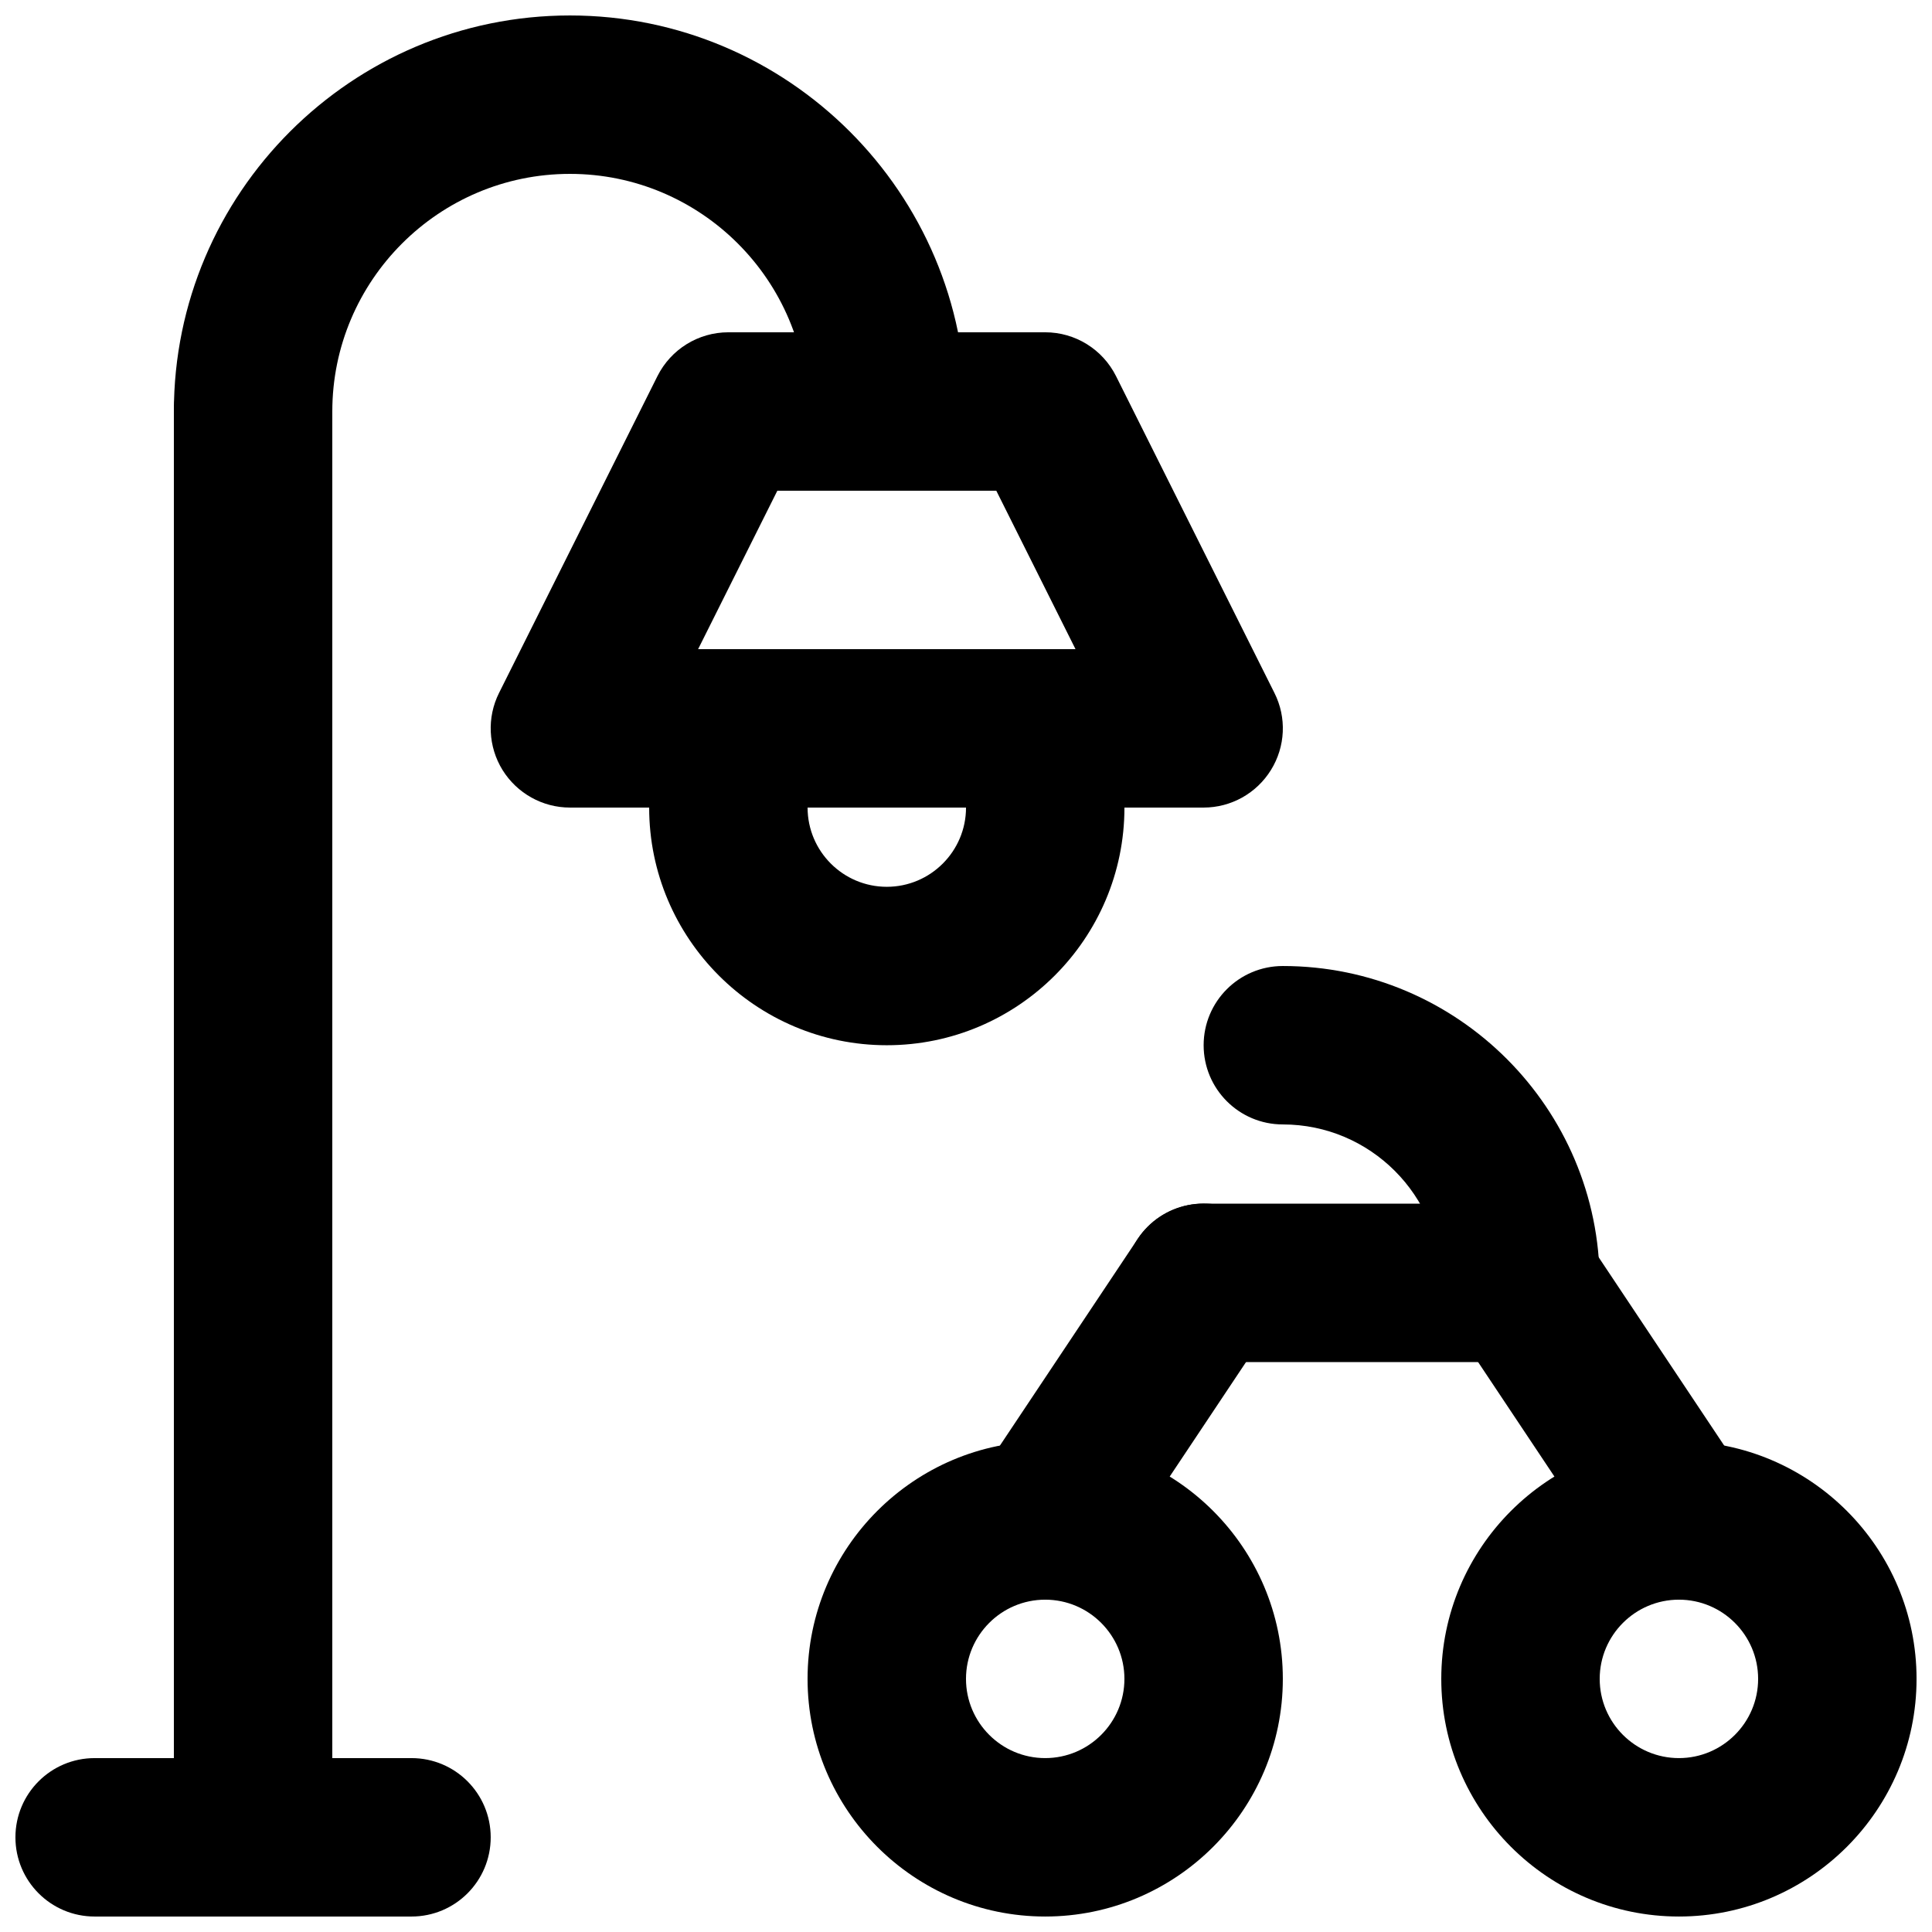 <?xml version="1.0" encoding="UTF-8"?>
<!-- Uploaded to: SVG Repo, www.svgrepo.com, Generator: SVG Repo Mixer Tools -->
<svg width="800px" height="800px" version="1.1" viewBox="144 144 512 512" xmlns="http://www.w3.org/2000/svg">
 <defs>
  <clipPath id="e">
   <path d="m148.09 609h126.91v42.902h-126.91z"/>
  </clipPath>
  <clipPath id="d">
   <path d="m190 232h43v419.9h-43z"/>
  </clipPath>
  <clipPath id="c">
   <path d="m190 148.09h210v126.91h-210z"/>
  </clipPath>
  <clipPath id="b">
   <path d="m525 525h126.9v126.9h-126.9z"/>
  </clipPath>
  <clipPath id="a">
   <path d="m358 525h126v126.9h-126z"/>
  </clipPath>
 </defs>
 <g clip-path="url(#e)">
  <path d="m253.05 651.9h-83.969c-11.609 0-20.992-9.402-20.992-20.992 0-11.586 9.383-20.992 20.992-20.992h83.969c11.609 0 20.992 9.406 20.992 20.992 0 11.59-9.383 20.992-20.992 20.992" fill-rule="evenodd"/>
 </g>
 <g clip-path="url(#d)">
  <path d="m211.07 651.9c-11.609 0-20.992-9.402-20.992-20.992v-377.86c0-11.59 9.383-20.992 20.992-20.992 11.609 0 20.992 9.402 20.992 20.992v377.86c0 11.59-9.383 20.992-20.992 20.992" fill-rule="evenodd"/>
 </g>
 <g clip-path="url(#c)">
  <path d="m379.01 274.05c-11.609 0-20.992-9.406-20.992-20.992 0-34.723-28.258-62.977-62.977-62.977-34.723 0-62.977 28.254-62.977 62.977 0 11.586-9.383 20.992-20.992 20.992-11.609 0-20.992-9.406-20.992-20.992 0-57.875 47.086-104.96 104.96-104.96s104.96 47.086 104.96 104.96c0 11.586-9.387 20.992-20.992 20.992" fill-rule="evenodd"/>
 </g>
 <path d="m329.01 316.03h100.01l-20.992-41.984h-58.023zm133.97 41.984h-167.94c-7.285 0-14.023-3.781-17.863-9.953-3.82-6.191-4.18-13.918-0.926-20.422l41.984-83.969c3.57-7.117 10.832-11.609 18.789-11.609h83.969c7.953 0 15.195 4.492 18.766 11.609l41.984 83.969c3.273 6.504 2.918 14.23-0.926 20.422-3.82 6.172-10.559 9.953-17.84 9.953z" fill-rule="evenodd"/>
 <path d="m358.02 358.02c0 11.566 9.402 20.992 20.992 20.992 11.586 0 20.992-9.426 20.992-20.992zm20.992 62.977c-34.723 0-62.977-28.258-62.977-62.977v-20.992c0-11.59 9.383-20.992 20.992-20.992h83.969c11.605 0 20.992 9.402 20.992 20.992v20.992c0 34.719-28.258 62.977-62.977 62.977z" fill-rule="evenodd"/>
 <g clip-path="url(#b)">
  <path d="m588.93 567.93c-11.586 0-20.992 9.426-20.992 20.992 0 11.566 9.406 20.992 20.992 20.992 11.59 0 20.992-9.426 20.992-20.992 0-11.566-9.402-20.992-20.992-20.992m0 83.969c-34.719 0-62.977-28.254-62.977-62.977 0-34.719 28.258-62.977 62.977-62.977 34.723 0 62.977 28.258 62.977 62.977 0 34.723-28.254 62.977-62.977 62.977" fill-rule="evenodd"/>
 </g>
 <g clip-path="url(#a)">
  <path d="m420.99 567.93c-11.59 0-20.992 9.426-20.992 20.992 0 11.566 9.402 20.992 20.992 20.992 11.586 0 20.992-9.426 20.992-20.992 0-11.566-9.406-20.992-20.992-20.992m0 83.969c-34.723 0-62.977-28.254-62.977-62.977 0-34.719 28.254-62.977 62.977-62.977 34.719 0 62.973 28.258 62.973 62.977 0 34.723-28.254 62.977-62.973 62.977" fill-rule="evenodd"/>
 </g>
 <path d="m420.97 567.93c-3.988 0-8.039-1.133-11.629-3.523-9.656-6.426-12.258-19.461-5.816-29.117l41.984-62.977c6.402-9.637 19.441-12.281 29.117-5.816 9.656 6.426 12.258 19.461 5.816 29.117l-41.984 62.977c-4.031 6.066-10.707 9.34-17.488 9.34" fill-rule="evenodd"/>
 <path d="m588.95 567.93c-6.781 0-13.457-3.273-17.488-9.34l-41.984-62.977c-6.445-9.656-3.84-22.691 5.816-29.117 9.656-6.465 22.672-3.82 29.117 5.816l41.98 62.977c6.445 9.656 3.844 22.691-5.812 29.117-3.59 2.391-7.641 3.523-11.629 3.523" fill-rule="evenodd"/>
 <path d="m546.94 504.96h-83.965c-11.609 0-20.992-9.402-20.992-20.992 0-11.586 9.383-20.988 20.992-20.988h83.965c11.609 0 20.992 9.402 20.992 20.988 0 11.59-9.383 20.992-20.992 20.992" fill-rule="evenodd"/>
 <path d="m546.94 504.96c-11.605 0-20.992-9.402-20.992-20.992 0-23.152-18.828-41.98-41.984-41.98-11.605 0-20.988-9.406-20.988-20.992 0-11.59 9.383-20.992 20.988-20.992 46.309 0 83.969 37.66 83.969 83.965 0 11.59-9.383 20.992-20.992 20.992" fill-rule="evenodd"/>
</svg>
